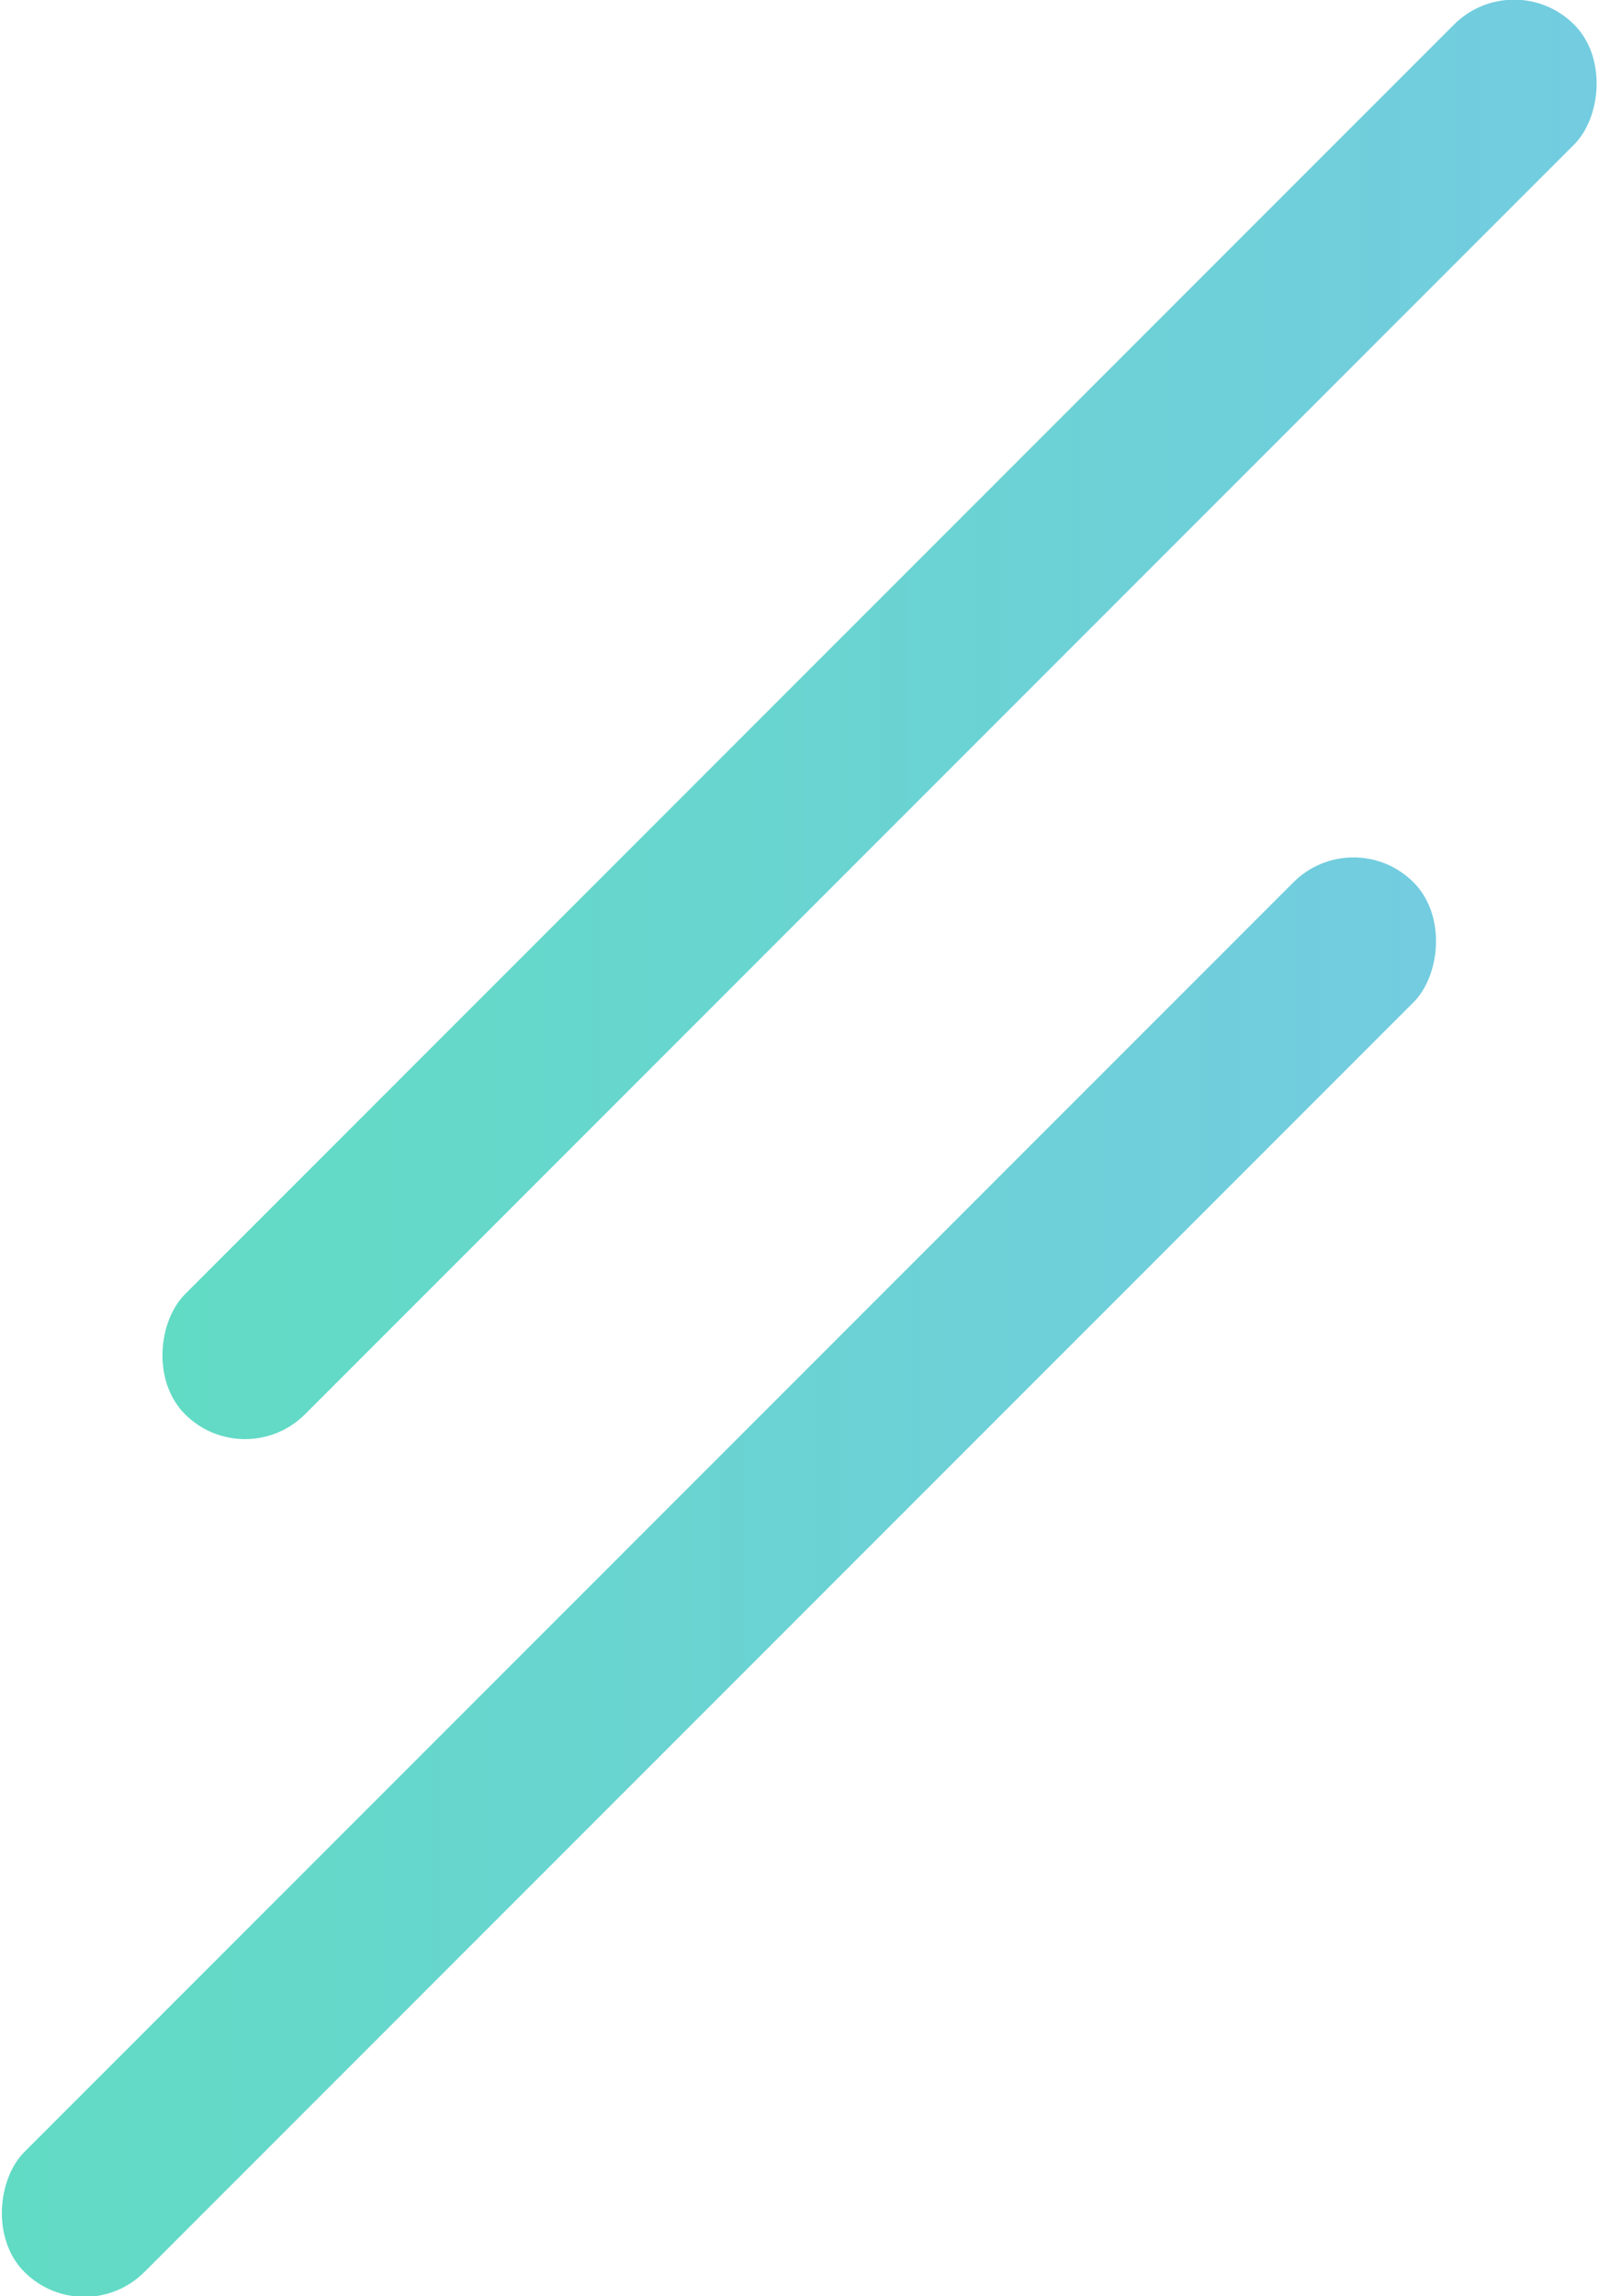 <?xml version="1.0" encoding="UTF-8"?>
<svg id="_レイヤー_2" data-name="レイヤー 2" xmlns="http://www.w3.org/2000/svg" xmlns:xlink="http://www.w3.org/1999/xlink" viewBox="0 0 252.5 362.4">
  <defs>
    <linearGradient id="_名称未設定グラデーション_15" data-name="名称未設定グラデーション 15" x1="25.4" y1="113.6" x2="252.5" y2="113.6" gradientTransform="translate(-39.6 131.5) rotate(-45)" gradientUnits="userSpaceOnUse">
      <stop offset="0" stop-color="#61dbc4"/>
      <stop offset="1" stop-color="#73cce0"/>
    </linearGradient>
    <linearGradient id="_名称未設定グラデーション_15-2" data-name="名称未設定グラデーション 15" x1="0" y1="248.9" x2="227.2" y2="248.9" gradientTransform="translate(-142.7 153.2) rotate(-45)" xlink:href="#_名称未設定グラデーション_15"/>
  </defs>
  <g id="_デザイン" data-name="デザイン">
    <rect x="125.5" y="-41.5" width="26.8" height="310.2" rx="13.4" ry="13.4" transform="translate(121 -65) rotate(45)" style="fill: url(#_名称未設定グラデーション_15);"/>
    <rect x="100.2" y="93.8" width="26.8" height="310.2" rx="13.4" ry="13.4" transform="translate(209.2 -7.4) rotate(45)" style="fill: url(#_名称未設定グラデーション_15-2);"/>
  </g>
</svg>